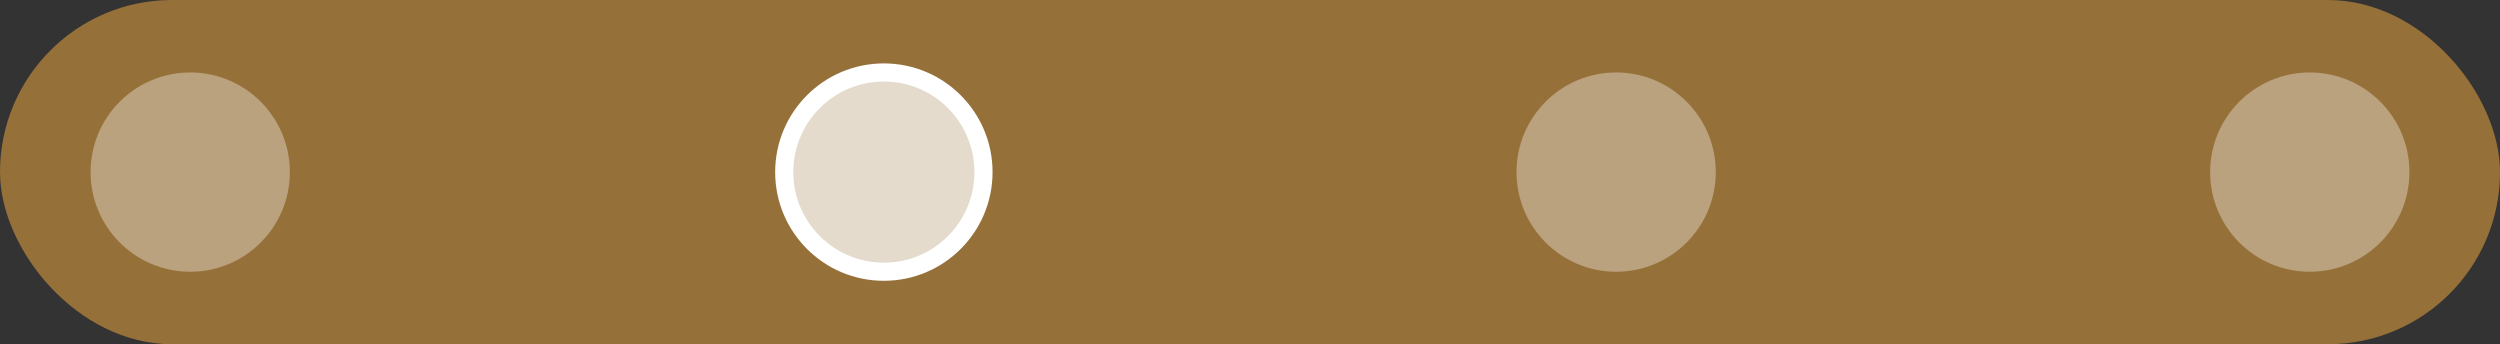 <?xml version="1.0" encoding="UTF-8"?>
<svg width="138px" height="19px" viewBox="0 0 138 19" version="1.1" xmlns="http://www.w3.org/2000/svg" xmlns:xlink="http://www.w3.org/1999/xlink">
    <rect x="0" y="0" width="138" height="19" fill="#333333" stroke="none"/>
    <title>Paper Spec / Thin Slider / 2</title>
    <g id="Paper-Spec-/-Thin-Slider-/-2" stroke="none" stroke-width="1" fill="none" fill-rule="evenodd">
        <g id="Group">
            <rect id="Rectangle-Copy" fill="#967039" x="0" y="0" width="138" height="19" rx="9.5"></rect>
            <g id="Group-2" transform="translate(5, 4)" fill="#FFFFFF">
                <circle id="Oval-Copy" fill-opacity="0.35" cx="122.5" cy="5.5" r="5.5"></circle>
                <g id="Group" transform="translate(38.289, 0)" fill-opacity="0.75" stroke="#FFFFFF">
                    <g id="Oval-Copy">
                        <circle cx="5.5" cy="5.5" r="5.5"></circle>
                    </g>
                </g>
                <circle id="Oval-Copy" fill-opacity="0.35" cx="5.5" cy="5.5" r="5.5"></circle>
                <circle id="Oval-Copy" fill-opacity="0.35" cx="84.211" cy="5.5" r="5.5"></circle>
            </g>
        </g>
    </g>
</svg>